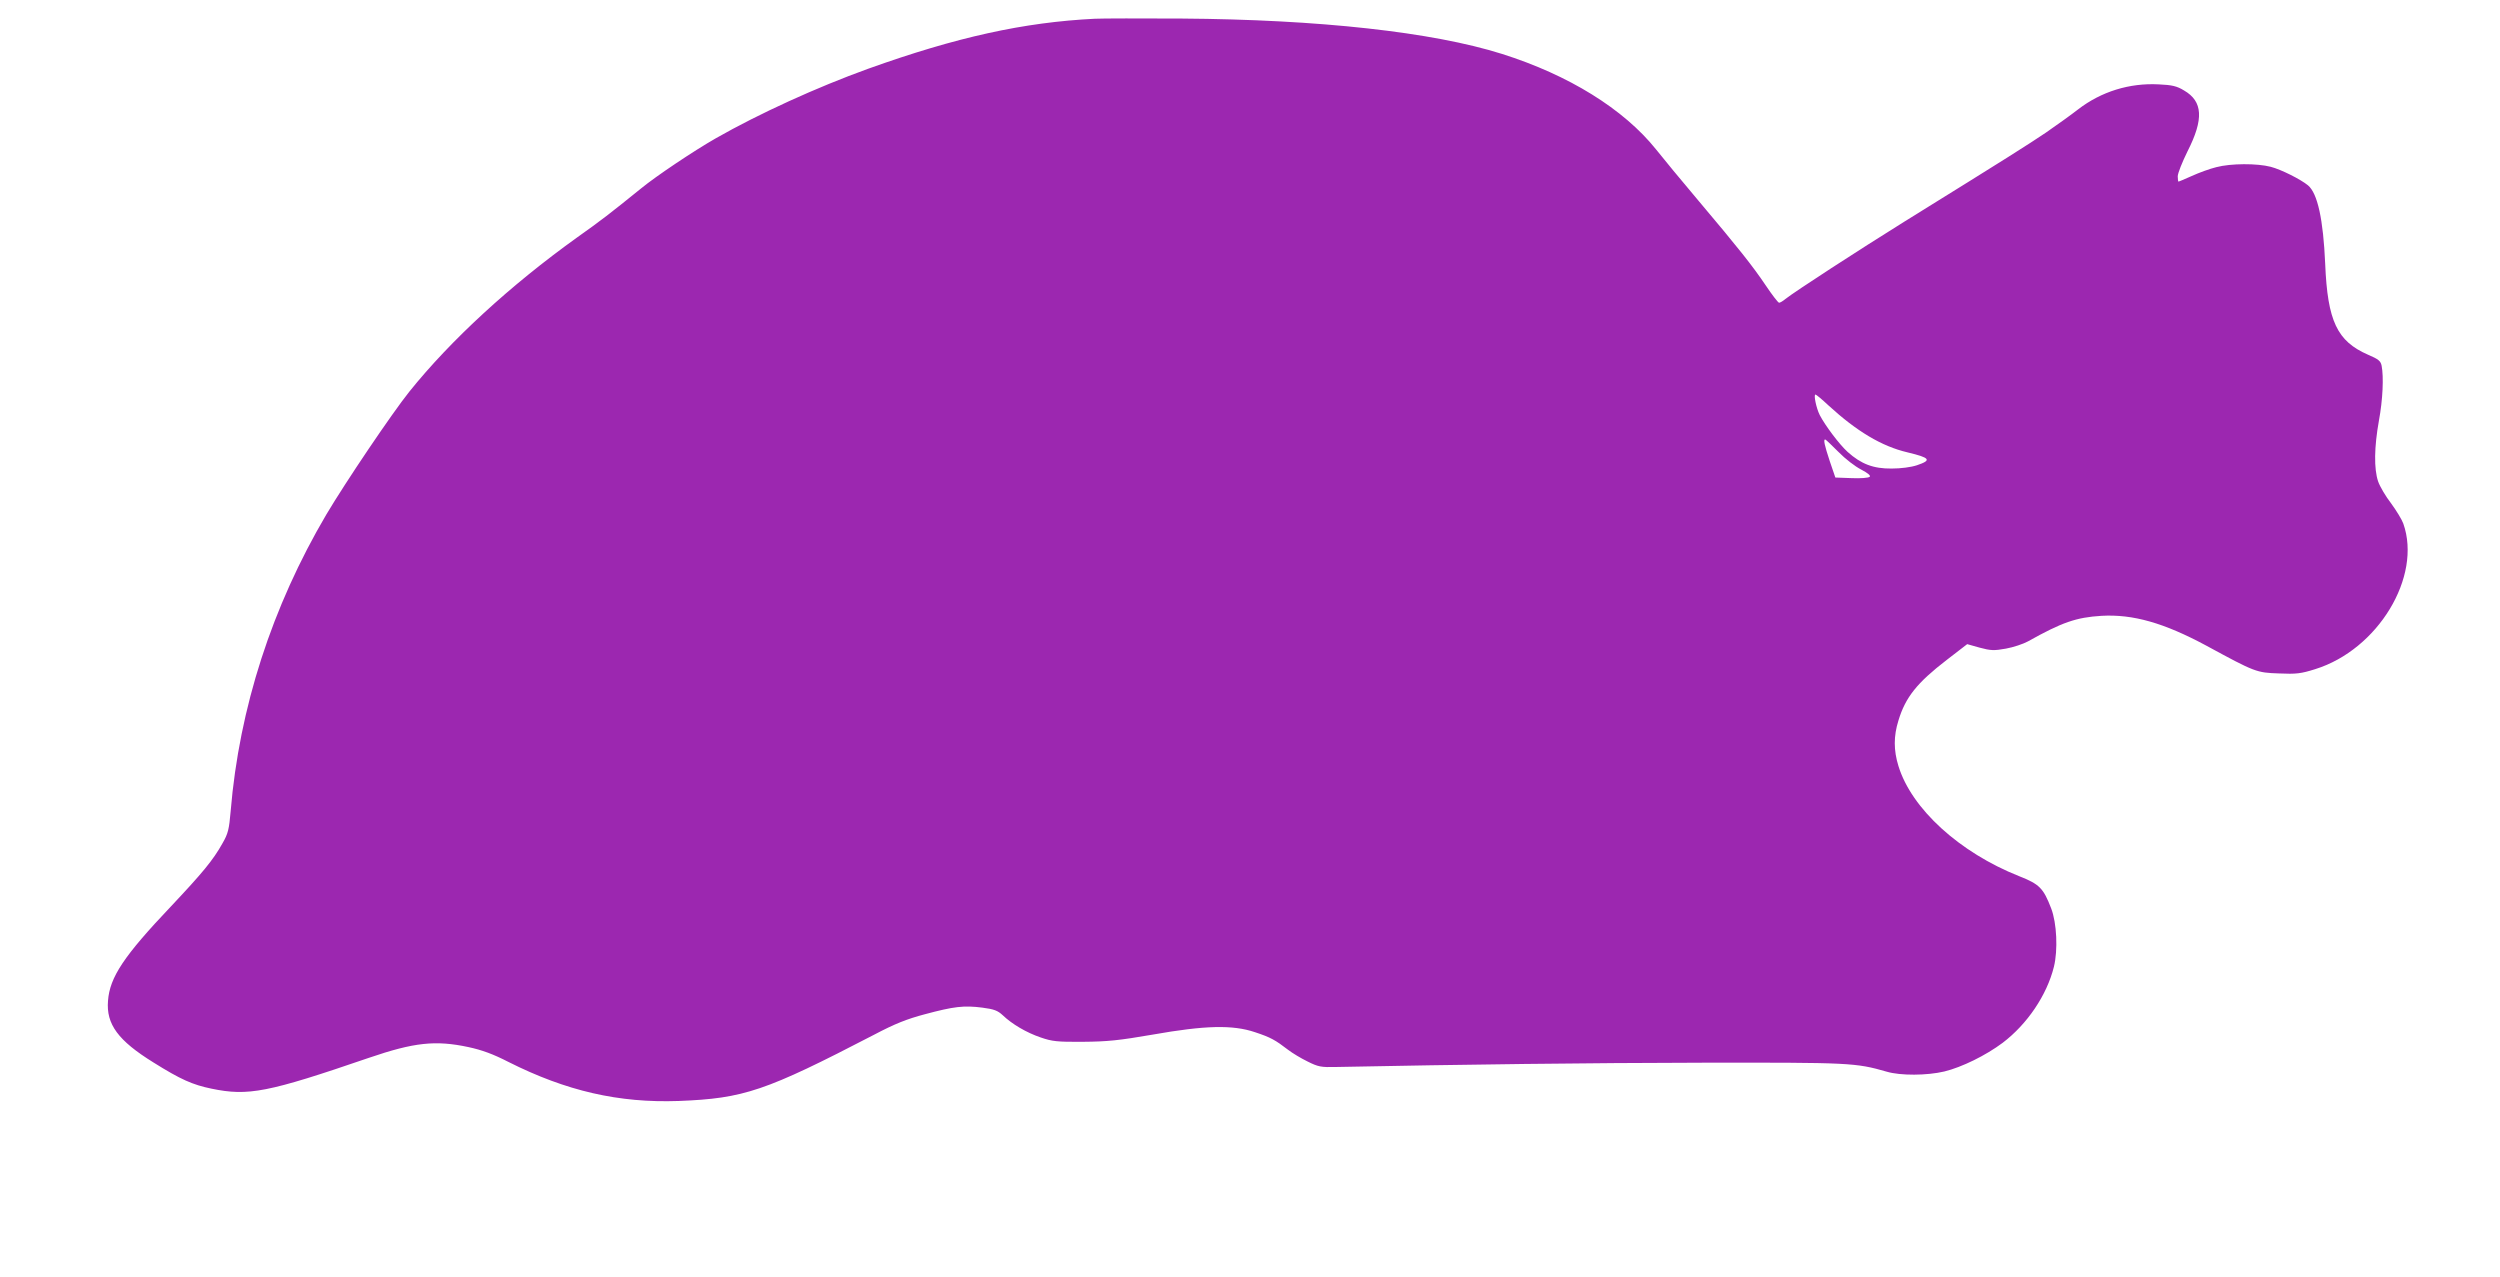 <?xml version="1.0" standalone="no"?>
<!DOCTYPE svg PUBLIC "-//W3C//DTD SVG 20010904//EN"
 "http://www.w3.org/TR/2001/REC-SVG-20010904/DTD/svg10.dtd">
<svg version="1.0" xmlns="http://www.w3.org/2000/svg"
 width="1280pt" height="654pt" viewBox="0 0 1280 654"
 preserveAspectRatio="xMidYMid meet">
<g transform="translate(0,654) scale(0.1,-0.1)"
fill="#9c27b0" stroke="none">
<path d="M5605 6444 c-363 -18 -708 -94 -1160 -256 -263 -95 -557 -229 -780
-356 -112 -64 -305 -193 -383 -257 -157 -127 -206 -165 -329 -252 -340 -244
-645 -524 -857 -788 -89 -111 -327 -464 -425 -629 -278 -472 -446 -990 -490
-1519 -8 -93 -13 -115 -42 -165 -48 -86 -102 -151 -263 -322 -242 -255 -314
-363 -323 -484 -10 -120 52 -204 233 -316 139 -87 200 -114 297 -134 188 -39
287 -20 806 158 231 79 341 91 509 55 70 -15 127 -36 205 -76 296 -149 565
-211 872 -200 334 13 443 50 1000 339 106 56 169 81 260 105 149 40 200 46
294 34 61 -8 79 -15 105 -39 47 -45 121 -89 195 -114 58 -20 84 -23 216 -22
126 1 184 7 358 37 266 47 408 51 523 12 79 -26 104 -40 169 -90 22 -17 67
-44 100 -60 54 -27 69 -30 145 -28 652 13 1296 21 1879 22 753 1 781 0 941
-46 71 -21 206 -20 295 1 90 22 212 82 299 147 126 96 226 244 262 389 21 85
15 224 -14 299 -40 104 -60 124 -164 165 -305 121 -551 345 -618 564 -25 81
-25 153 0 233 36 119 95 193 247 310 l105 81 64 -18 c56 -15 73 -16 134 -5 39
7 89 24 113 37 175 98 247 123 377 131 161 9 319 -36 535 -152 252 -137 258
-139 373 -143 89 -4 113 -1 186 22 321 100 547 473 451 745 -7 20 -35 66 -62
103 -28 36 -58 87 -67 113 -22 65 -20 177 4 311 20 108 25 224 14 281 -5 25
-16 34 -70 57 -158 69 -207 172 -219 465 -10 228 -39 361 -88 402 -38 31 -137
81 -191 95 -69 18 -204 18 -279 -2 -33 -8 -90 -29 -125 -45 -36 -16 -66 -29
-68 -29 -2 0 -4 12 -4 27 0 16 23 73 50 128 84 165 79 256 -18 312 -36 22 -61
28 -129 31 -150 8 -295 -37 -413 -128 -36 -28 -110 -81 -165 -119 -97 -65
-180 -118 -725 -456 -239 -149 -555 -354 -609 -396 -13 -11 -27 -19 -32 -19
-5 0 -35 39 -68 88 -68 101 -137 188 -347 437 -84 99 -180 216 -215 260 -166
207 -447 381 -789 489 -355 112 -935 176 -1640 181 -206 1 -406 1 -445 -1z
m3757 -1980 c144 -132 272 -209 404 -240 117 -28 126 -40 49 -66 -30 -10 -82
-17 -130 -17 -93 -1 -156 23 -225 85 -43 39 -115 135 -143 189 -18 36 -32 105
-22 105 4 0 34 -25 67 -56z m51 -238 c34 -35 86 -75 116 -90 34 -18 50 -31 44
-37 -6 -6 -47 -9 -93 -7 l-83 3 -29 85 c-27 82 -33 110 -23 110 3 0 33 -29 68
-64z"/>
</g>
</svg>
